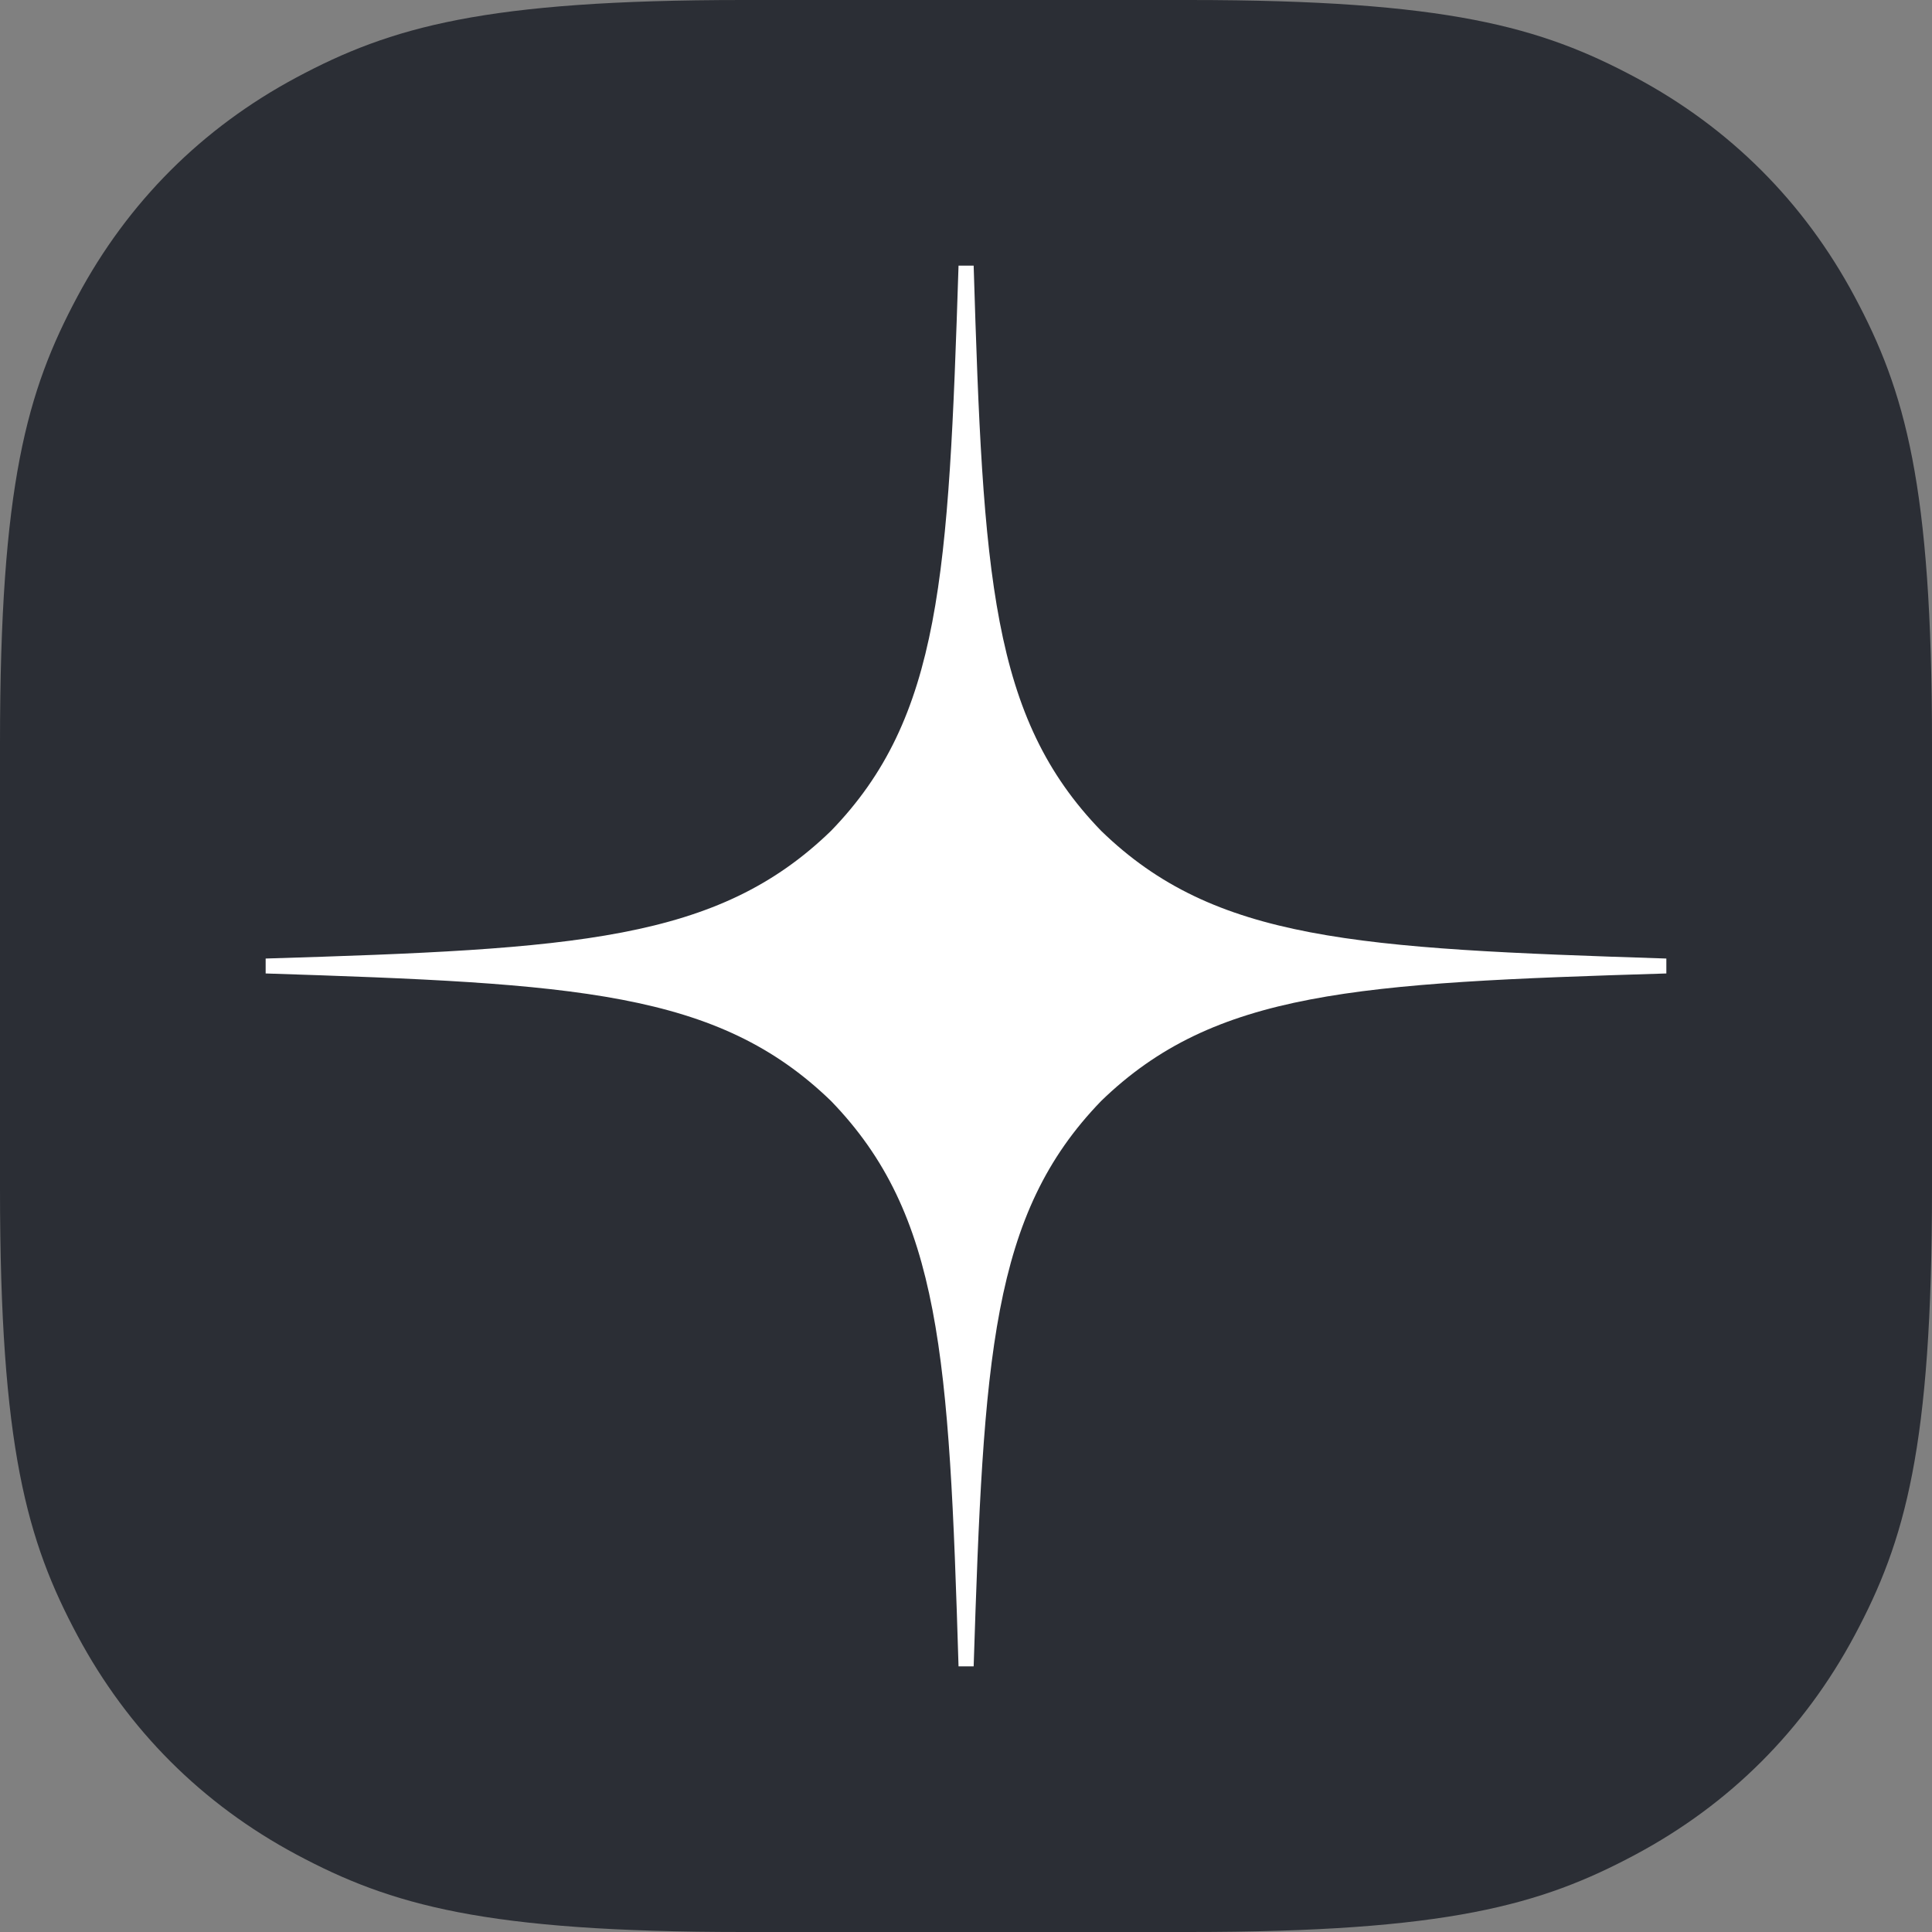 <?xml version="1.0" encoding="UTF-8"?> <svg xmlns="http://www.w3.org/2000/svg" xmlns:xlink="http://www.w3.org/1999/xlink" width="80px" height="80px" viewBox="0 0 80 80" version="1.1"><rect x="0" y="0" width="80" height="80" fill="#808080" stroke="none"/><title>zen-m</title><g id="Page-1" stroke="none" stroke-width="1" fill="none" fill-rule="evenodd"><g id="Главная-мобильная-8-ноября" transform="translate(-155, -3713)" fill-rule="nonzero"><g id="zen-m" transform="translate(155, 3713)"><path d="M30.767,-1.24300837e-15 L49.233,1.24300837e-15 C59.932,-7.22223659e-16 63.811,1.114 67.722,3.206 C71.633,5.297 74.703,8.367 76.794,12.278 C78.886,16.189 80,20.068 80,30.767 L80,49.233 C80,59.932 78.886,63.811 76.794,67.722 C74.703,71.633 71.633,74.703 67.722,76.794 C63.811,78.886 59.932,80 49.233,80 L30.767,80 C20.068,80 16.189,78.886 12.278,76.794 C8.367,74.703 5.297,71.633 3.206,67.722 C1.114,63.811 4.81482439e-16,59.932 -8.28672246e-16,49.233 L8.28672246e-16,30.767 C-4.81482439e-16,20.068 1.114,16.189 3.206,12.278 C5.297,8.367 8.367,5.297 12.278,3.206 C16.189,1.114 20.068,7.22223659e-16 30.767,-1.24300837e-15 Z" id="Rectangle" fill="#2B2E35"></path><path d="M69,40.309 L69,39.691 C56.163,39.276 50.295,38.967 45.597,34.404 C41.041,29.705 40.709,23.844 40.317,11 L39.691,11 C39.276,23.844 38.967,29.705 34.411,34.404 C29.705,38.967 23.844,39.299 11,39.691 L11,40.309 C23.844,40.724 29.705,41.033 34.411,45.589 C38.967,50.295 39.299,56.156 39.691,69 L40.317,69 C40.732,56.156 41.041,50.295 45.597,45.589 C50.295,41.033 56.163,40.701 69,40.309" id="Path" fill="#FFFFFF"></path></g></g></g></svg> 